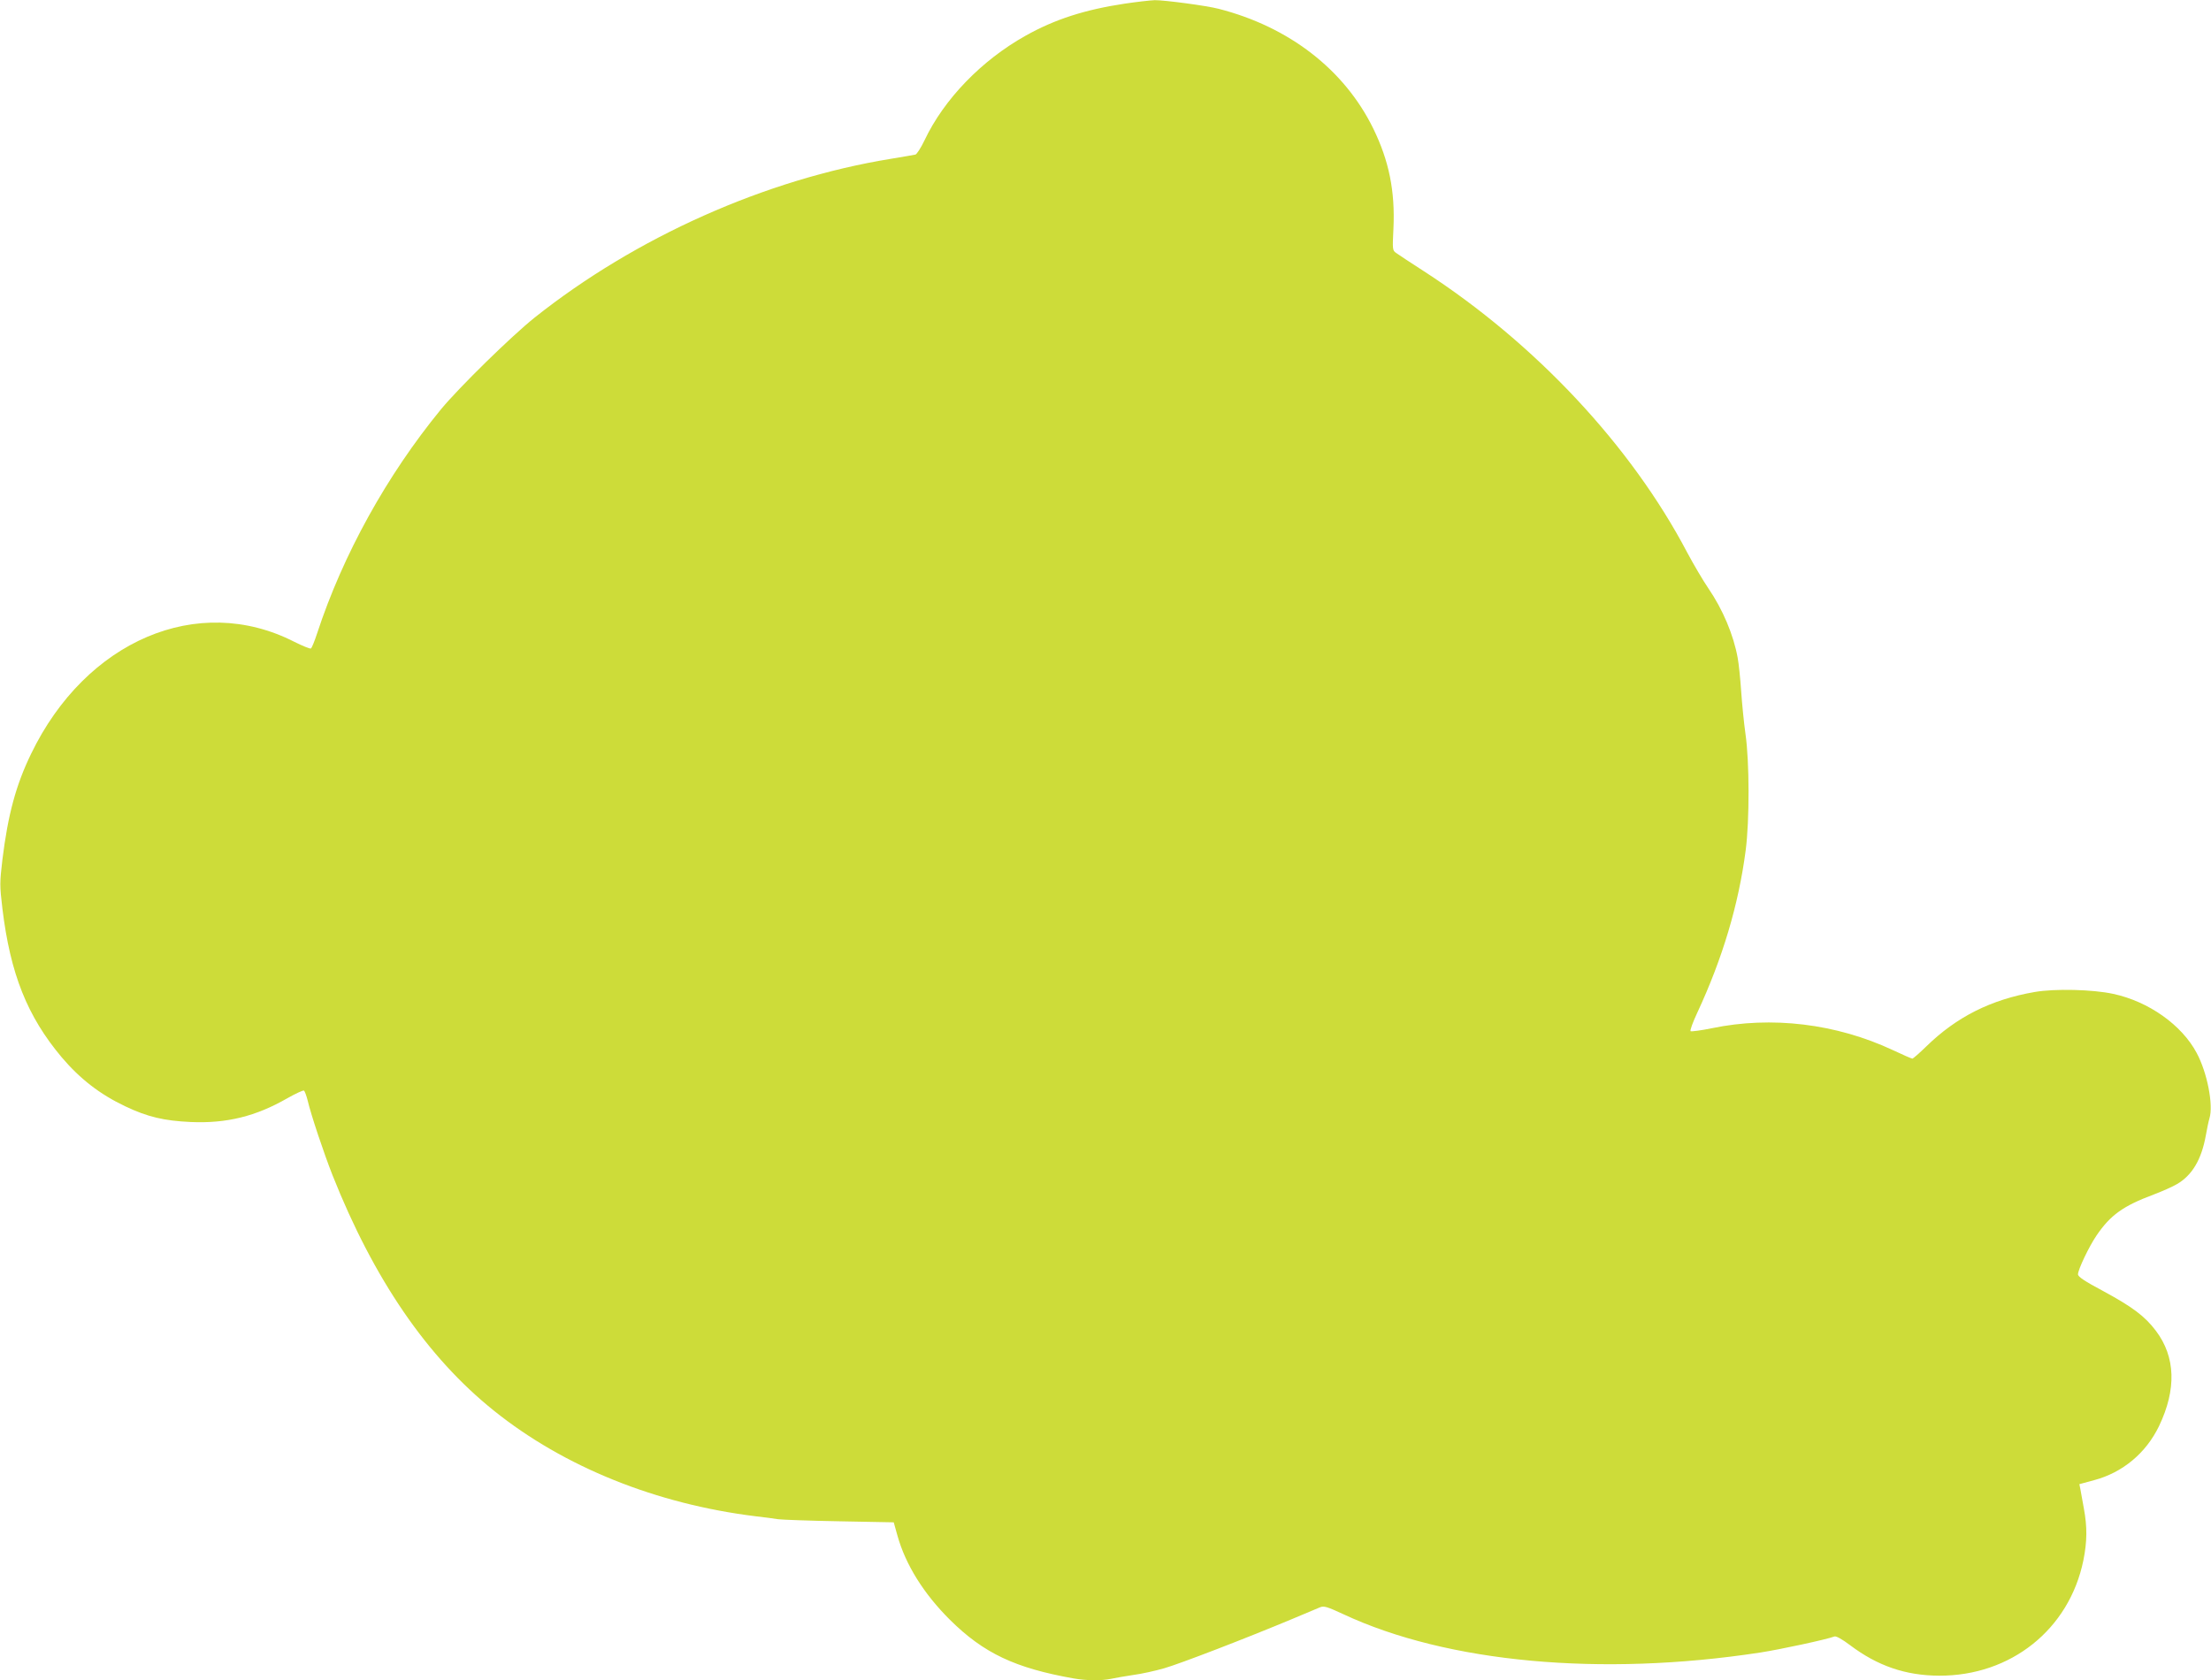 <?xml version="1.0" standalone="no"?>
<!DOCTYPE svg PUBLIC "-//W3C//DTD SVG 20010904//EN"
 "http://www.w3.org/TR/2001/REC-SVG-20010904/DTD/svg10.dtd">
<svg version="1.0" xmlns="http://www.w3.org/2000/svg"
 width="1280pt" height="973pt" viewBox="0 0 1280 973"
 preserveAspectRatio="xMidYMid meet">
<g transform="translate(0,973) scale(0.1,-0.1)"
fill="#cddc39" stroke="none">
<path d="M6512 9709 c-232 -35 -406 -91 -575 -186 -254 -142 -472 -367 -585
-606 -20 -42 -44 -79 -52 -82 -8 -2 -73 -13 -145 -25 -723 -118 -1474 -453
-2060 -919 -135 -108 -436 -403 -542 -531 -313 -382 -567 -840 -717 -1297 -15
-46 -31 -85 -36 -88 -5 -3 -49 15 -97 39 -557 284 -1206 7 -1523 -649 -88
-181 -134 -353 -166 -612 -16 -136 -16 -150 0 -285 46 -378 144 -623 343 -860
106 -125 222 -215 368 -284 130 -62 226 -84 380 -91 207 -9 377 33 559 138 48
27 91 47 96 44 4 -3 14 -29 21 -57 20 -85 93 -303 144 -433 239 -602 548
-1054 935 -1364 405 -325 938 -540 1515 -611 50 -6 108 -13 130 -17 22 -3 182
-9 355 -12 l314 -6 21 -75 c47 -170 153 -339 305 -490 195 -193 377 -279 716
-339 74 -13 161 -14 217 -2 23 5 80 15 127 22 47 6 128 24 180 39 91 26 475
174 745 287 72 30 142 60 157 66 23 9 40 4 135 -40 601 -281 1492 -363 2413
-222 117 18 386 76 430 93 9 4 45 -16 90 -50 159 -120 321 -176 515 -177 416
-2 754 268 836 667 22 109 23 194 3 301 -8 44 -17 94 -20 111 l-6 30 85 23
c165 44 300 156 376 313 102 213 96 401 -18 552 -64 85 -137 139 -305 230
-107 57 -146 83 -146 97 0 27 63 160 108 226 80 117 153 170 330 236 50 19
111 46 136 61 87 51 141 142 166 281 7 39 16 83 21 99 24 77 -13 266 -74 379
-86 162 -278 298 -483 342 -120 26 -338 31 -454 11 -254 -44 -453 -144 -629
-316 -40 -39 -76 -70 -80 -70 -4 0 -55 22 -112 49 -329 154 -703 199 -1049
127 -63 -13 -118 -20 -123 -17 -4 4 13 52 39 107 146 314 239 625 280 939 23
175 22 517 -1 675 -9 63 -20 175 -25 248 -5 74 -14 160 -20 192 -24 133 -86
281 -171 405 -30 44 -84 136 -121 205 -325 619 -880 1212 -1524 1629 -76 49
-149 97 -161 106 -22 15 -22 19 -16 143 10 216 -26 392 -117 578 -167 341
-488 589 -895 693 -68 18 -317 51 -370 50 -27 -1 -105 -10 -173 -20z"/>
</g>
</svg>
